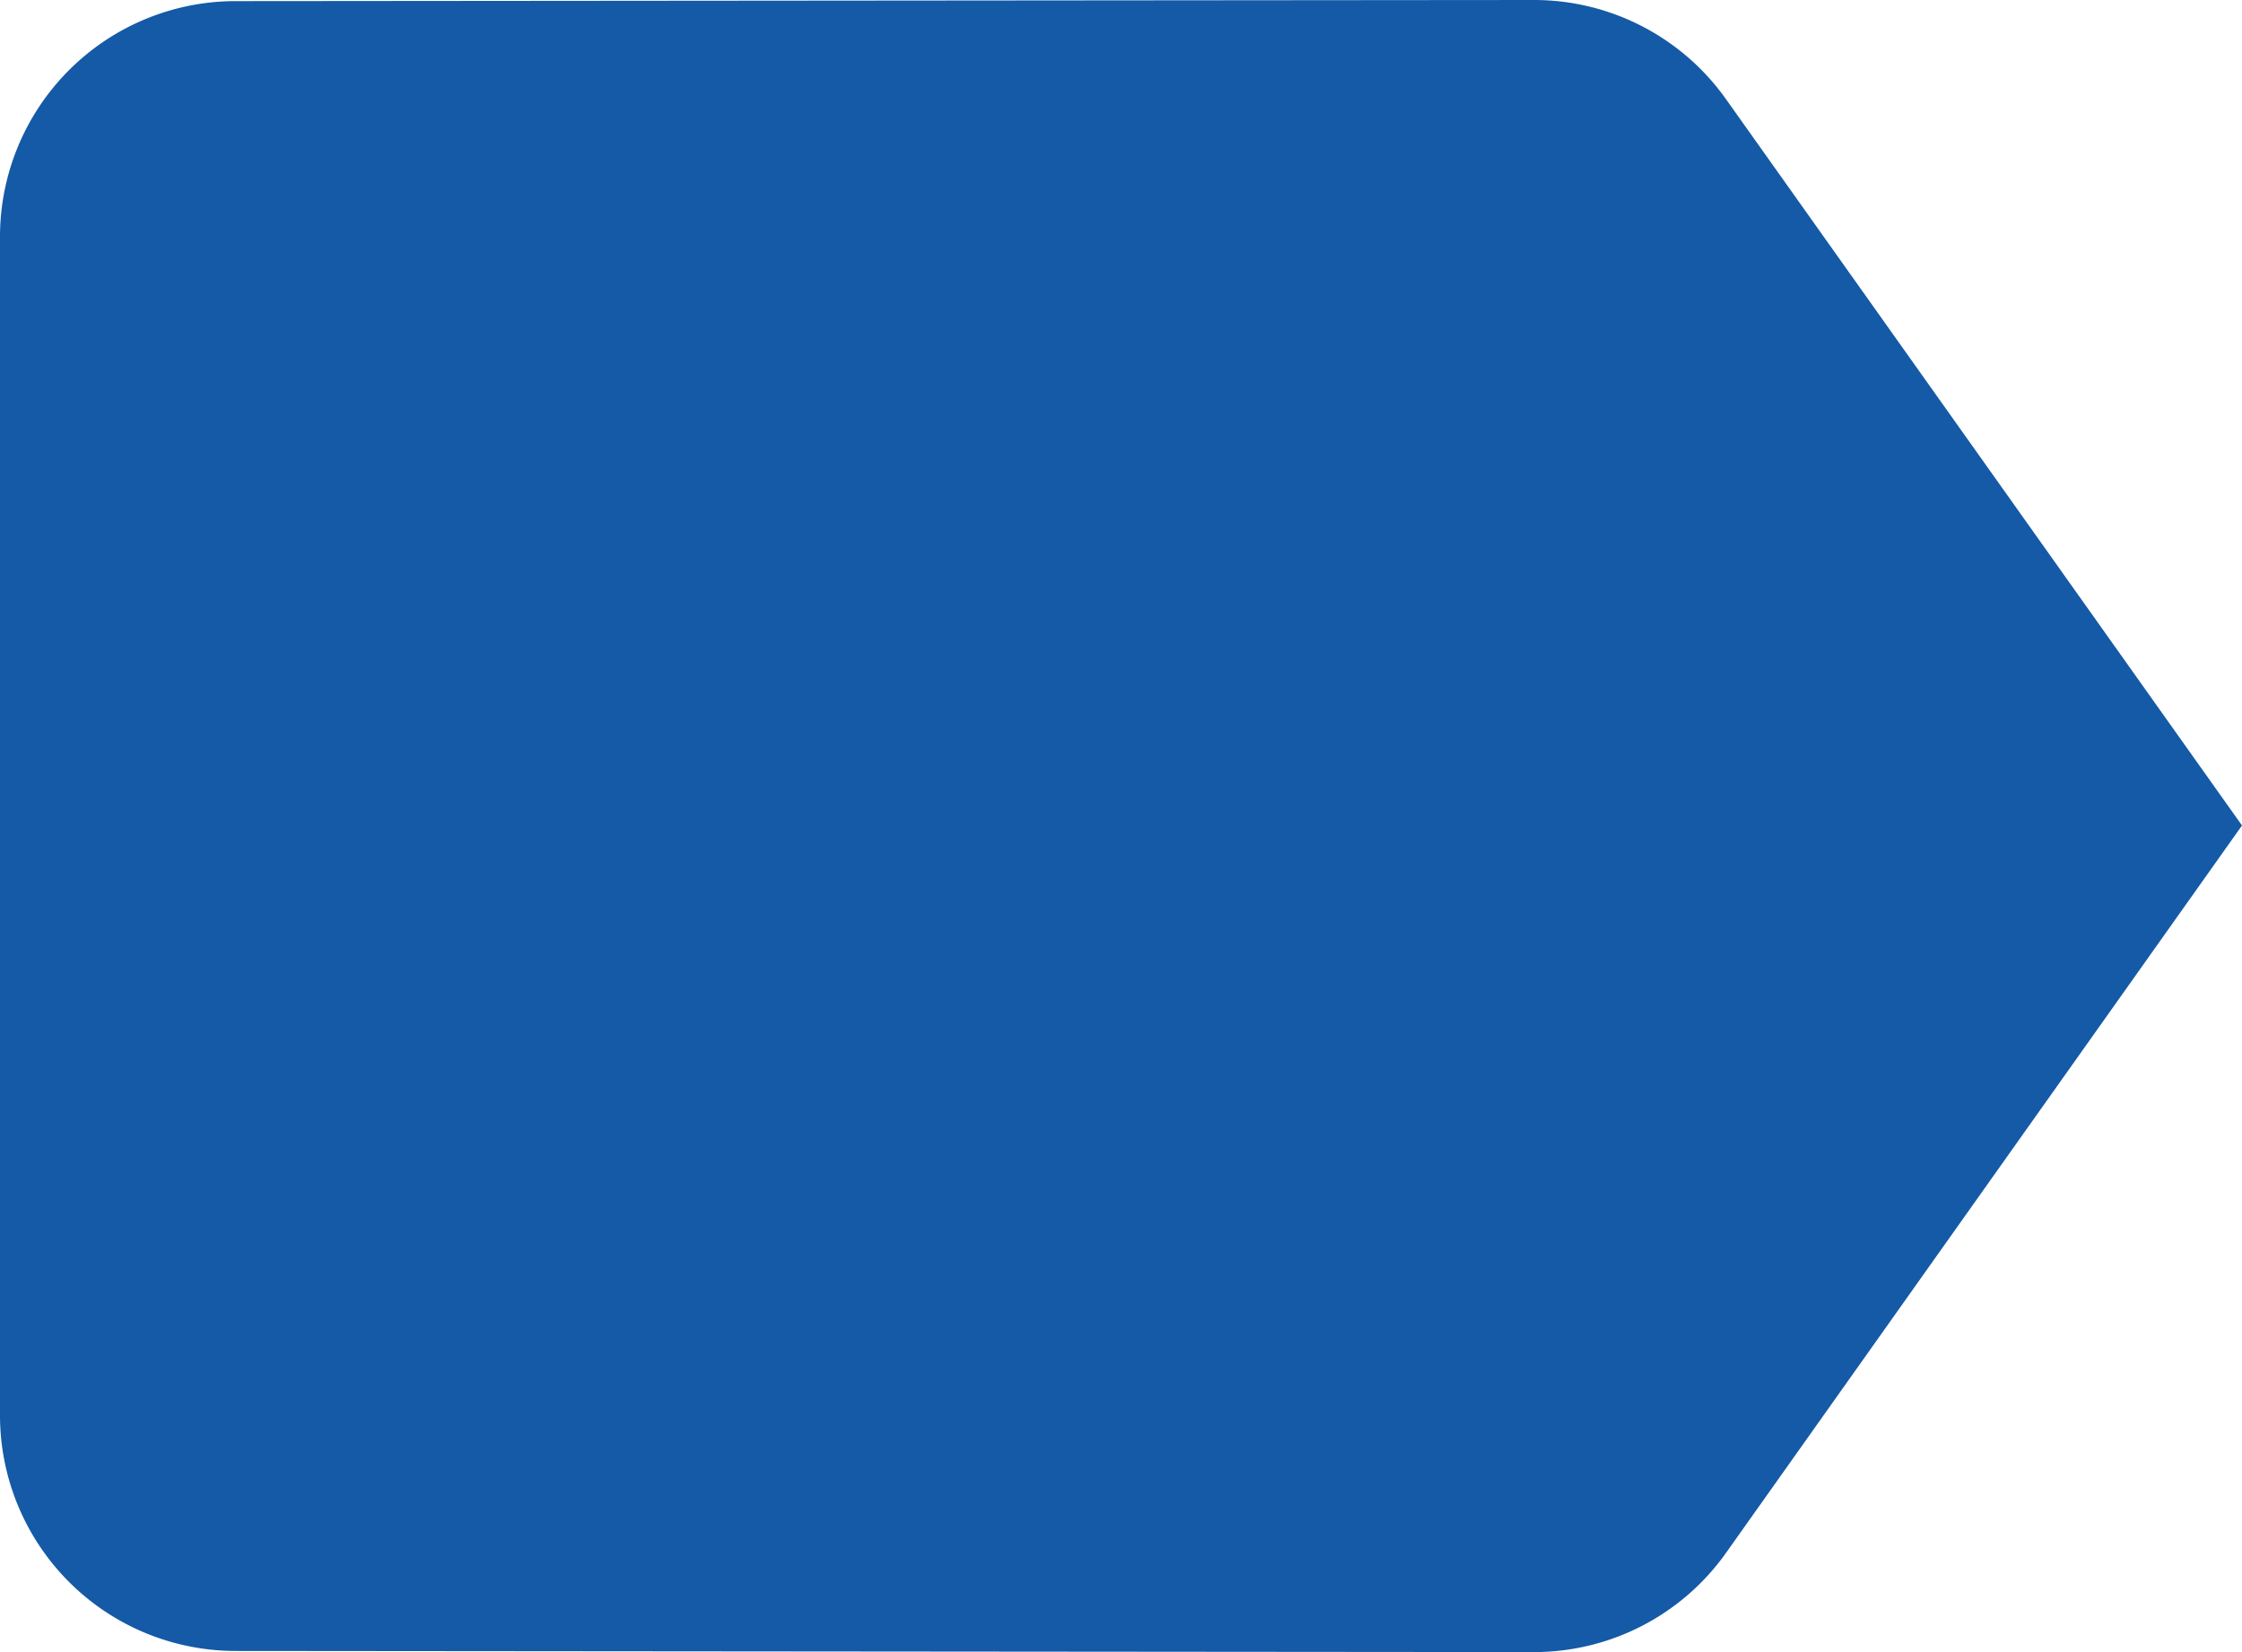 <svg xmlns="http://www.w3.org/2000/svg" width="18" height="13.263" viewBox="0 0 18 13.263">
  <path id="Icon_material-label" data-name="Icon material-label" d="M18.36,8.3a1.889,1.889,0,0,0-1.544-.8L6.395,7.509A1.892,1.892,0,0,0,4.5,9.395v9.474a1.892,1.892,0,0,0,1.895,1.885l10.421.009a1.889,1.889,0,0,0,1.544-.8l4.14-5.836Z" transform="translate(-4.5 -7.5)" fill="#145aa6"/>
</svg>
